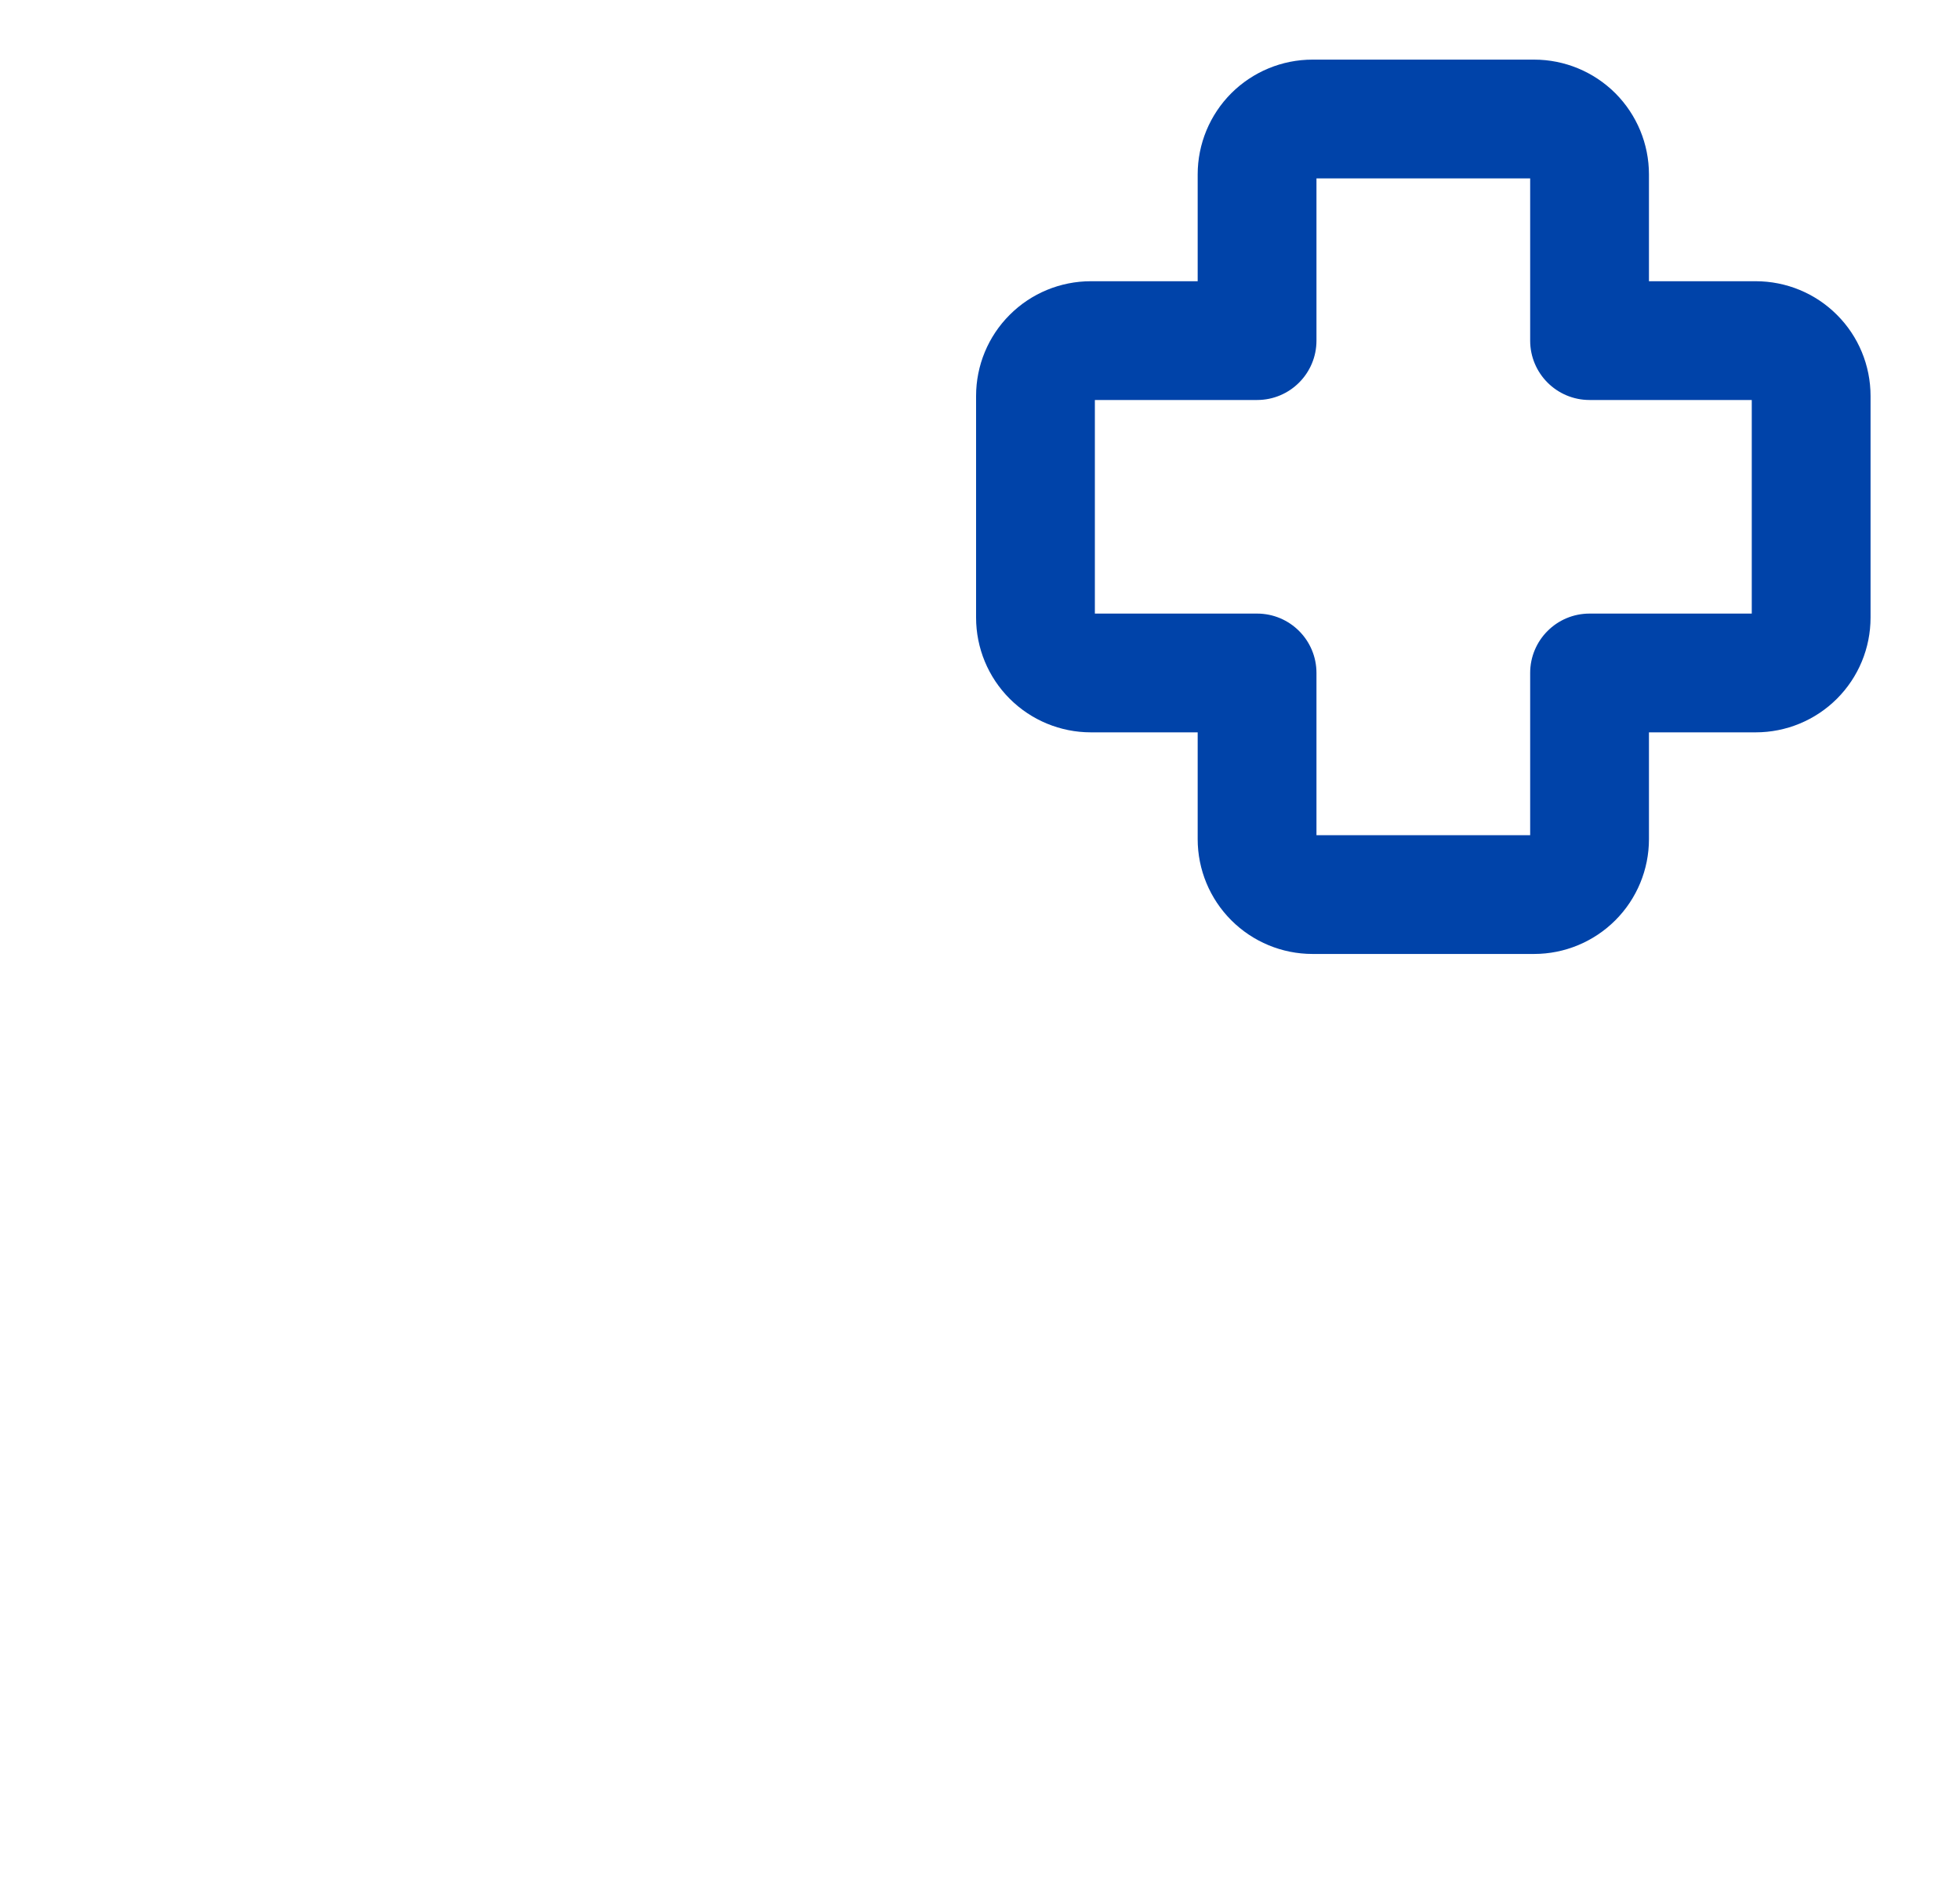 <svg width="33" height="32" viewBox="0 0 33 32" fill="none" xmlns="http://www.w3.org/2000/svg">
<path fill-rule="evenodd" clip-rule="evenodd" d="M20.731 1.57C21.094 1.208 21.585 1.004 22.098 1.004H25.83C26.342 1.004 26.834 1.208 27.197 1.57C27.559 1.933 27.763 2.424 27.763 2.937V4.736H29.561C30.074 4.736 30.566 4.939 30.928 5.302C31.291 5.664 31.494 6.156 31.494 6.668V10.4C31.494 10.913 31.291 11.404 30.928 11.767C30.566 12.129 30.074 12.333 29.561 12.333H27.763V14.132C27.763 14.644 27.559 15.136 27.197 15.498C26.834 15.861 26.342 16.065 25.83 16.065H22.098C21.585 16.065 21.094 15.861 20.731 15.498C20.369 15.136 20.165 14.644 20.165 14.132V12.333H18.366C17.854 12.333 17.362 12.129 17 11.767C16.637 11.404 16.434 10.913 16.434 10.4V6.668C16.434 6.156 16.637 5.664 17 5.302C17.362 4.939 17.854 4.736 18.366 4.736H20.165V2.937C20.165 2.424 20.369 1.933 20.731 1.57ZM22.165 3.004V5.736C22.165 6.288 21.718 6.736 21.165 6.736H18.434V10.333H21.165C21.718 10.333 22.165 10.781 22.165 11.333V14.065H25.763V11.333C25.763 10.781 26.21 10.333 26.763 10.333H29.494V6.736H26.763C26.21 6.736 25.763 6.288 25.763 5.736V3.004H22.165Z" fill="#0043A9"/>
</svg>
